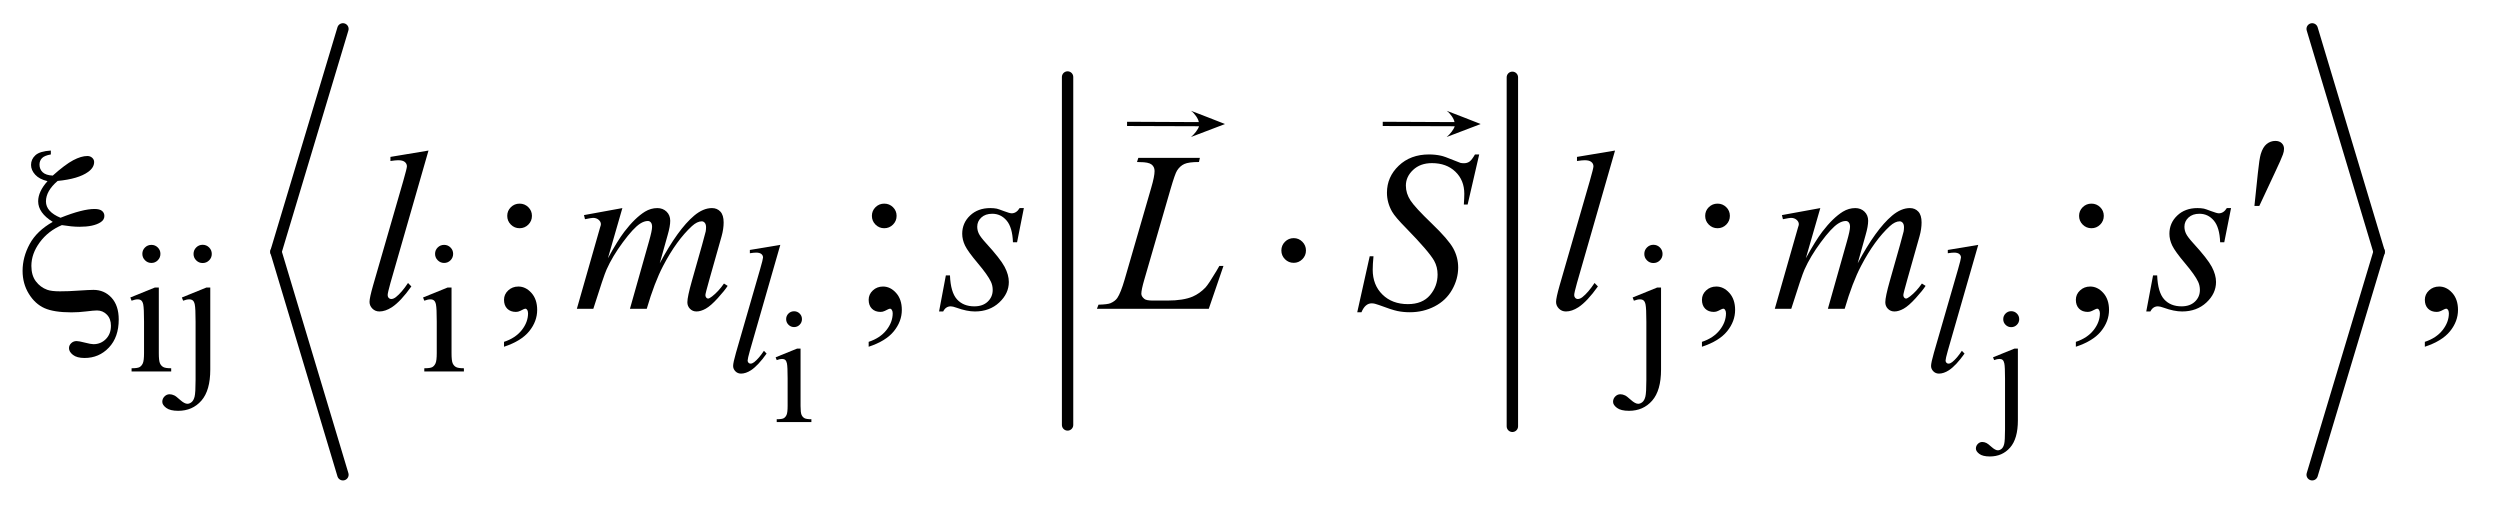 <?xml version="1.0" encoding="UTF-8"?>
<!DOCTYPE svg PUBLIC '-//W3C//DTD SVG 1.0//EN'
          'http://www.w3.org/TR/2001/REC-SVG-20010904/DTD/svg10.dtd'>
<svg stroke-dasharray="none" shape-rendering="auto" xmlns="http://www.w3.org/2000/svg" font-family="'Dialog'" text-rendering="auto" width="172" fill-opacity="1" color-interpolation="auto" color-rendering="auto" preserveAspectRatio="xMidYMid meet" font-size="12px" viewBox="0 0 172 35" fill="black" xmlns:xlink="http://www.w3.org/1999/xlink" stroke="black" image-rendering="auto" stroke-miterlimit="10" stroke-linecap="square" stroke-linejoin="miter" font-style="normal" stroke-width="1" height="35" stroke-dashoffset="0" font-weight="normal" stroke-opacity="1"
><!--Generated by the Batik Graphics2D SVG Generator--><defs id="genericDefs"
  /><g
  ><defs id="defs1"
    ><clipPath clipPathUnits="userSpaceOnUse" id="clipPath1"
      ><path d="M1.135 1.444 L110.167 1.444 L110.167 23.596 L1.135 23.596 L1.135 1.444 Z"
      /></clipPath
      ><clipPath clipPathUnits="userSpaceOnUse" id="clipPath2"
      ><path d="M36.27 46.118 L36.27 753.882 L3519.699 753.882 L3519.699 46.118 Z"
      /></clipPath
      ><clipPath clipPathUnits="userSpaceOnUse" id="clipPath3"
      ><path d="M1.135 1.444 L1.135 23.596 L110.167 23.596 L110.167 1.444 Z"
      /></clipPath
      ><clipPath clipPathUnits="userSpaceOnUse" id="clipPath4"
      ><path d="M-0 43.884 L-0 1632 L5218.361 1632 L5218.361 43.884 Z"
      /></clipPath
      ><clipPath clipPathUnits="userSpaceOnUse" id="clipPath5"
      ><path d="M0 43.884 L0 1632 L5972.783 1632 L5972.783 43.884 Z"
      /></clipPath
    ></defs
    ><g stroke-width="16" transform="scale(1.576,1.576) translate(-1.135,-1.444) matrix(0.031,0,0,0.031,0,0)" stroke-linejoin="round" stroke-linecap="round"
    ><line y2="645" fill="none" x1="1540" clip-path="url(#clipPath2)" x2="1540" y1="155"
    /></g
    ><g stroke-width="16" transform="matrix(0.049,0,0,0.049,-1.789,-2.275)" stroke-linejoin="round" stroke-linecap="round"
    ><line y2="645" fill="none" x1="2160" clip-path="url(#clipPath2)" x2="2160" y1="155"
    /></g
    ><g stroke-width="16" transform="matrix(0.049,0,0,0.049,-1.789,-2.275)" stroke-linejoin="round" stroke-linecap="round"
    ><line y2="400" fill="none" x1="518" clip-path="url(#clipPath2)" x2="424" y1="87"
    /></g
    ><g stroke-width="16" transform="matrix(0.049,0,0,0.049,-1.789,-2.275)" stroke-linejoin="round" stroke-linecap="round"
    ><line y2="713" fill="none" x1="424" clip-path="url(#clipPath2)" x2="518" y1="400"
    /></g
    ><g stroke-width="16" transform="matrix(0.049,0,0,0.049,-1.789,-2.275)" stroke-linejoin="round" stroke-linecap="round"
    ><line y2="400" fill="none" x1="3283" clip-path="url(#clipPath2)" x2="3377" y1="87"
    /></g
    ><g stroke-width="16" transform="matrix(0.049,0,0,0.049,-1.789,-2.275)" stroke-linejoin="round" stroke-linecap="round"
    ><line y2="713" fill="none" x1="3377" clip-path="url(#clipPath2)" x2="3283" y1="400"
    /></g
    ><g transform="matrix(0.049,0,0,0.049,-1.789,-2.275)"
    ><path d="M1151.484 483.469 Q1156.078 483.469 1159.305 486.695 Q1162.531 489.922 1162.531 494.516 Q1162.531 499.109 1159.305 502.391 Q1156.078 505.672 1151.484 505.672 Q1146.891 505.672 1143.609 502.391 Q1140.328 499.109 1140.328 494.516 Q1140.328 489.922 1143.555 486.695 Q1146.781 483.469 1151.484 483.469 ZM1160.562 535.859 L1160.562 616.359 Q1160.562 625.766 1161.93 628.883 Q1163.297 632 1165.977 633.531 Q1168.656 635.062 1175.766 635.062 L1175.766 639 L1127.094 639 L1127.094 635.062 Q1134.422 635.062 1136.938 633.641 Q1139.453 632.219 1140.93 628.938 Q1142.406 625.656 1142.406 616.359 L1142.406 577.75 Q1142.406 561.453 1141.422 556.641 Q1140.656 553.141 1139.016 551.773 Q1137.375 550.406 1134.531 550.406 Q1131.469 550.406 1127.094 552.047 L1125.562 548.109 L1155.75 535.859 L1160.562 535.859 ZM2860.375 483.359 Q2865.078 483.359 2868.359 486.641 Q2871.641 489.922 2871.641 494.625 Q2871.641 499.219 2868.359 502.5 Q2865.078 505.781 2860.375 505.781 Q2855.781 505.781 2852.5 502.5 Q2849.219 499.219 2849.219 494.625 Q2849.219 489.922 2852.5 486.641 Q2855.781 483.359 2860.375 483.359 ZM2869.781 535.859 L2869.781 636.703 Q2869.781 662.406 2858.844 674.875 Q2847.906 687.344 2830.406 687.344 Q2820.453 687.344 2815.641 683.734 Q2810.828 680.125 2810.828 676.297 Q2810.828 672.469 2813.508 669.734 Q2816.188 667 2819.797 667 Q2822.641 667 2825.594 668.422 Q2827.453 669.188 2832.758 673.945 Q2838.062 678.703 2841.672 678.703 Q2844.297 678.703 2846.812 676.68 Q2849.328 674.656 2850.531 669.898 Q2851.734 665.141 2851.734 649.281 L2851.734 577.969 Q2851.734 561.453 2850.75 556.75 Q2849.984 553.141 2848.344 551.773 Q2846.703 550.406 2843.859 550.406 Q2840.797 550.406 2836.422 552.047 L2834.891 548.109 L2865.078 535.859 L2869.781 535.859 Z" stroke="none" clip-path="url(#clipPath2)"
    /></g
    ><g transform="matrix(0.049,0,0,0.049,-1.789,-2.275)"
    ><path d="M249.125 390.25 Q254.375 390.25 258.062 393.938 Q261.75 397.625 261.75 402.875 Q261.75 408.125 258.062 411.875 Q254.375 415.625 249.125 415.625 Q243.875 415.625 240.125 411.875 Q236.375 408.125 236.375 402.875 Q236.375 397.625 240.062 393.938 Q243.75 390.25 249.125 390.25 ZM259.5 450.125 L259.5 542.125 Q259.5 552.875 261.062 556.438 Q262.625 560 265.688 561.75 Q268.75 563.5 276.875 563.5 L276.875 568 L221.25 568 L221.25 563.5 Q229.625 563.5 232.5 561.875 Q235.375 560.25 237.062 556.5 Q238.75 552.75 238.75 542.125 L238.75 498 Q238.75 479.375 237.625 473.875 Q236.75 469.875 234.875 468.312 Q233 466.75 229.75 466.75 Q226.25 466.75 221.25 468.625 L219.5 464.125 L254 450.125 L259.5 450.125 ZM321 390.125 Q326.375 390.125 330.125 393.875 Q333.875 397.625 333.875 403 Q333.875 408.25 330.125 412 Q326.375 415.75 321 415.75 Q315.75 415.75 312 412 Q308.25 408.25 308.25 403 Q308.25 397.625 312 393.875 Q315.75 390.125 321 390.125 ZM331.75 450.125 L331.75 565.375 Q331.75 594.75 319.25 609 Q306.75 623.25 286.75 623.25 Q275.375 623.25 269.875 619.125 Q264.375 615 264.375 610.625 Q264.375 606.25 267.438 603.125 Q270.5 600 274.625 600 Q277.875 600 281.25 601.625 Q283.375 602.5 289.438 607.938 Q295.5 613.375 299.625 613.375 Q302.625 613.375 305.5 611.062 Q308.375 608.75 309.75 603.312 Q311.125 597.875 311.125 579.75 L311.125 498.25 Q311.125 479.375 310 474 Q309.125 469.875 307.25 468.312 Q305.375 466.75 302.125 466.75 Q298.625 466.75 293.625 468.625 L291.875 464.125 L326.375 450.125 L331.75 450.125 ZM660.125 390.25 Q665.375 390.25 669.062 393.938 Q672.75 397.625 672.75 402.875 Q672.75 408.125 669.062 411.875 Q665.375 415.625 660.125 415.625 Q654.875 415.625 651.125 411.875 Q647.375 408.125 647.375 402.875 Q647.375 397.625 651.062 393.938 Q654.75 390.25 660.125 390.25 ZM670.5 450.125 L670.5 542.125 Q670.5 552.875 672.062 556.438 Q673.625 560 676.688 561.75 Q679.75 563.5 687.875 563.5 L687.875 568 L632.25 568 L632.25 563.5 Q640.625 563.5 643.5 561.875 Q646.375 560.25 648.062 556.5 Q649.75 552.75 649.75 542.125 L649.75 498 Q649.75 479.375 648.625 473.875 Q647.75 469.875 645.875 468.312 Q644 466.75 640.75 466.75 Q637.25 466.75 632.25 468.625 L630.5 464.125 L665 450.125 L670.5 450.125 ZM2358 390.125 Q2363.375 390.125 2367.125 393.875 Q2370.875 397.625 2370.875 403 Q2370.875 408.25 2367.125 412 Q2363.375 415.75 2358 415.75 Q2352.75 415.75 2349 412 Q2345.25 408.25 2345.25 403 Q2345.25 397.625 2349 393.875 Q2352.75 390.125 2358 390.125 ZM2368.75 450.125 L2368.75 565.375 Q2368.75 594.75 2356.25 609 Q2343.75 623.25 2323.75 623.25 Q2312.375 623.25 2306.875 619.125 Q2301.375 615 2301.375 610.625 Q2301.375 606.25 2304.438 603.125 Q2307.5 600 2311.625 600 Q2314.875 600 2318.25 601.625 Q2320.375 602.5 2326.438 607.938 Q2332.5 613.375 2336.625 613.375 Q2339.625 613.375 2342.5 611.062 Q2345.375 608.75 2346.75 603.312 Q2348.125 597.875 2348.125 579.75 L2348.125 498.25 Q2348.125 479.375 2347 474 Q2346.125 469.875 2344.25 468.312 Q2342.375 466.75 2339.125 466.75 Q2335.625 466.75 2330.625 468.625 L2328.875 464.125 L2363.375 450.125 L2368.75 450.125 Z" stroke="none" clip-path="url(#clipPath2)"
    /></g
    ><g transform="matrix(0.049,0,0,0.049,-1.789,-2.275)"
    ><path d="M766.062 332.344 Q773.25 332.344 778.328 337.344 Q783.406 342.344 783.406 349.531 Q783.406 356.719 778.328 361.797 Q773.25 366.875 766.062 366.875 Q758.875 366.875 753.797 361.797 Q748.719 356.719 748.719 349.531 Q748.719 342.344 753.797 337.344 Q758.875 332.344 766.062 332.344 ZM744.188 533.281 L744.188 526.406 Q760.281 521.094 769.109 509.922 Q777.938 498.75 777.938 486.25 Q777.938 483.281 776.531 481.25 Q775.438 479.844 774.344 479.844 Q772.625 479.844 766.844 482.969 Q764.031 484.375 760.906 484.375 Q753.25 484.375 748.719 479.844 Q744.188 475.312 744.188 467.344 Q744.188 459.688 750.047 454.219 Q755.906 448.75 764.344 448.75 Q774.656 448.75 782.703 457.734 Q790.75 466.719 790.75 481.562 Q790.75 497.656 779.578 511.484 Q768.406 525.312 744.188 533.281 ZM1278.062 332.344 Q1285.25 332.344 1290.328 337.344 Q1295.406 342.344 1295.406 349.531 Q1295.406 356.719 1290.328 361.797 Q1285.25 366.875 1278.062 366.875 Q1270.875 366.875 1265.797 361.797 Q1260.719 356.719 1260.719 349.531 Q1260.719 342.344 1265.797 337.344 Q1270.875 332.344 1278.062 332.344 ZM1256.188 533.281 L1256.188 526.406 Q1272.281 521.094 1281.109 509.922 Q1289.938 498.75 1289.938 486.25 Q1289.938 483.281 1288.531 481.25 Q1287.438 479.844 1286.344 479.844 Q1284.625 479.844 1278.844 482.969 Q1276.031 484.375 1272.906 484.375 Q1265.25 484.375 1260.719 479.844 Q1256.188 475.312 1256.188 467.344 Q1256.188 459.688 1262.047 454.219 Q1267.906 448.75 1276.344 448.75 Q1286.656 448.75 1294.703 457.734 Q1302.75 466.719 1302.75 481.562 Q1302.75 497.656 1291.578 511.484 Q1280.406 525.312 1256.188 533.281 ZM2448.062 332.344 Q2455.25 332.344 2460.328 337.344 Q2465.406 342.344 2465.406 349.531 Q2465.406 356.719 2460.328 361.797 Q2455.25 366.875 2448.062 366.875 Q2440.875 366.875 2435.797 361.797 Q2430.719 356.719 2430.719 349.531 Q2430.719 342.344 2435.797 337.344 Q2440.875 332.344 2448.062 332.344 ZM2426.188 533.281 L2426.188 526.406 Q2442.281 521.094 2451.109 509.922 Q2459.938 498.75 2459.938 486.25 Q2459.938 483.281 2458.531 481.25 Q2457.438 479.844 2456.344 479.844 Q2454.625 479.844 2448.844 482.969 Q2446.031 484.375 2442.906 484.375 Q2435.25 484.375 2430.719 479.844 Q2426.188 475.312 2426.188 467.344 Q2426.188 459.688 2432.047 454.219 Q2437.906 448.75 2446.344 448.75 Q2456.656 448.75 2464.703 457.734 Q2472.75 466.719 2472.75 481.562 Q2472.75 497.656 2461.578 511.484 Q2450.406 525.312 2426.188 533.281 ZM2973.062 332.344 Q2980.25 332.344 2985.328 337.344 Q2990.406 342.344 2990.406 349.531 Q2990.406 356.719 2985.328 361.797 Q2980.25 366.875 2973.062 366.875 Q2965.875 366.875 2960.797 361.797 Q2955.719 356.719 2955.719 349.531 Q2955.719 342.344 2960.797 337.344 Q2965.875 332.344 2973.062 332.344 ZM2951.188 533.281 L2951.188 526.406 Q2967.281 521.094 2976.109 509.922 Q2984.938 498.75 2984.938 486.25 Q2984.938 483.281 2983.531 481.25 Q2982.438 479.844 2981.344 479.844 Q2979.625 479.844 2973.844 482.969 Q2971.031 484.375 2967.906 484.375 Q2960.25 484.375 2955.719 479.844 Q2951.188 475.312 2951.188 467.344 Q2951.188 459.688 2957.047 454.219 Q2962.906 448.75 2971.344 448.75 Q2981.656 448.75 2989.703 457.734 Q2997.75 466.719 2997.75 481.562 Q2997.75 497.656 2986.578 511.484 Q2975.406 525.312 2951.188 533.281 ZM3441.188 533.281 L3441.188 526.406 Q3457.281 521.094 3466.109 509.922 Q3474.938 498.75 3474.938 486.25 Q3474.938 483.281 3473.531 481.25 Q3472.438 479.844 3471.344 479.844 Q3469.625 479.844 3463.844 482.969 Q3461.031 484.375 3457.906 484.375 Q3450.25 484.375 3445.719 479.844 Q3441.188 475.312 3441.188 467.344 Q3441.188 459.688 3447.047 454.219 Q3452.906 448.75 3461.344 448.75 Q3471.656 448.75 3479.703 457.734 Q3487.75 466.719 3487.75 481.562 Q3487.75 497.656 3476.578 511.484 Q3465.406 525.312 3441.188 533.281 Z" stroke="none" clip-path="url(#clipPath2)"
    /></g
    ><g transform="matrix(0.049,0,0,0.049,-1.789,-2.275)"
    ><path d="M1132.125 390.25 L1089.375 539 Q1086.25 550.125 1086.25 552.625 Q1086.25 554.5 1087.438 555.75 Q1088.625 557 1090.375 557 Q1092.75 557 1095.5 554.875 Q1102 549.75 1109.125 539 L1112.875 542.875 Q1101 559.625 1091 566.25 Q1083.625 571 1077 571 Q1072.25 571 1069.062 567.75 Q1065.875 564.5 1065.875 560.25 Q1065.875 555.75 1069.875 541.75 L1103.75 424.5 Q1107.875 410.125 1107.875 408 Q1107.875 405 1105.5 403.062 Q1103.125 401.125 1098.125 401.125 Q1095.25 401.125 1089.375 402 L1089.375 397.375 L1132.125 390.25 ZM2814.125 390.25 L2771.375 539 Q2768.25 550.125 2768.25 552.625 Q2768.25 554.5 2769.438 555.75 Q2770.625 557 2772.375 557 Q2774.75 557 2777.5 554.875 Q2784 549.75 2791.125 539 L2794.875 542.875 Q2783 559.625 2773 566.25 Q2765.625 571 2759 571 Q2754.25 571 2751.062 567.75 Q2747.875 564.5 2747.875 560.25 Q2747.875 555.75 2751.875 541.75 L2785.75 424.5 Q2789.875 410.125 2789.875 408 Q2789.875 405 2787.5 403.062 Q2785.125 401.125 2780.125 401.125 Q2777.25 401.125 2771.375 402 L2771.375 397.375 L2814.125 390.25 Z" stroke="none" clip-path="url(#clipPath2)"
    /></g
    ><g transform="matrix(0.049,0,0,0.049,-1.789,-2.275)"
    ><path d="M638.156 257.812 L584.719 443.75 Q580.812 457.656 580.812 460.781 Q580.812 463.125 582.297 464.688 Q583.781 466.25 585.969 466.25 Q588.938 466.25 592.375 463.594 Q600.5 457.188 609.406 443.75 L614.094 448.594 Q599.25 469.531 586.75 477.812 Q577.531 483.75 569.25 483.75 Q563.312 483.75 559.328 479.688 Q555.344 475.625 555.344 470.312 Q555.344 464.688 560.344 447.188 L602.688 300.625 Q607.844 282.656 607.844 280 Q607.844 276.25 604.875 273.828 Q601.906 271.406 595.656 271.406 Q592.062 271.406 584.719 272.5 L584.719 266.719 L638.156 257.812 ZM910.375 338.594 L890.062 409.062 Q903.656 384.219 913.188 371.719 Q928.031 352.344 942.094 343.594 Q950.375 338.594 959.438 338.594 Q967.25 338.594 972.406 343.594 Q977.562 348.594 977.562 356.406 Q977.562 364.062 973.969 376.406 L962.875 416.094 Q988.344 368.438 1011.156 349.219 Q1023.812 338.594 1036.156 338.594 Q1043.344 338.594 1047.953 343.516 Q1052.562 348.438 1052.562 358.75 Q1052.562 367.812 1049.75 377.969 L1032.562 438.75 Q1026.938 458.594 1026.938 460.781 Q1026.938 462.969 1028.344 464.531 Q1029.281 465.625 1030.844 465.625 Q1032.406 465.625 1036.312 462.656 Q1045.219 455.781 1053.031 444.531 L1058.188 447.812 Q1054.281 454.062 1044.359 465 Q1034.438 475.938 1027.406 479.844 Q1020.375 483.75 1014.438 483.75 Q1008.969 483.75 1005.297 480 Q1001.625 476.25 1001.625 470.781 Q1001.625 463.281 1008.031 440.625 L1022.25 390.469 Q1027.094 373.125 1027.406 371.25 Q1027.875 368.281 1027.875 365.469 Q1027.875 361.562 1026.156 359.375 Q1024.281 357.188 1021.938 357.188 Q1015.375 357.188 1008.031 363.906 Q986.469 383.75 967.719 419.531 Q955.375 443.125 944.594 480 L921 480 L947.719 385.469 Q952.094 370.156 952.094 365 Q952.094 360.781 950.375 358.75 Q948.656 356.719 946.156 356.719 Q941 356.719 935.219 360.469 Q925.844 366.562 911.078 386.562 Q896.312 406.562 888.188 424.844 Q884.281 433.438 869.594 480 L846.469 480 L875.375 378.75 L879.125 365.625 Q880.219 362.656 880.219 361.25 Q880.219 357.812 877.094 355.078 Q873.969 352.344 869.125 352.344 Q867.094 352.344 857.875 354.219 L856.469 348.438 L910.375 338.594 ZM1474.094 338.594 L1464.562 386.562 L1458.781 386.562 Q1458 365.625 1449.875 356.094 Q1441.75 346.562 1429.719 346.562 Q1420.031 346.562 1414.328 351.875 Q1408.625 357.188 1408.625 364.688 Q1408.625 369.844 1410.891 374.531 Q1413.156 379.219 1420.812 387.656 Q1441.125 409.844 1447.062 421.094 Q1453 432.344 1453 442.344 Q1453 458.594 1439.484 471.172 Q1425.969 483.75 1405.344 483.75 Q1394.094 483.75 1379.406 478.438 Q1374.25 476.562 1371.438 476.562 Q1364.406 476.562 1360.812 483.75 L1355.031 483.75 L1364.562 433.125 L1370.344 433.125 Q1371.281 456.875 1380.188 466.719 Q1389.094 476.562 1404.562 476.562 Q1416.438 476.562 1423.391 469.922 Q1430.344 463.281 1430.344 453.594 Q1430.344 447.344 1427.844 442.031 Q1423.469 432.656 1409.484 416.094 Q1395.5 399.531 1391.516 391.25 Q1387.531 382.969 1387.531 374.688 Q1387.531 359.531 1398.547 349.062 Q1409.562 338.594 1426.906 338.594 Q1431.906 338.594 1435.969 339.375 Q1438.156 339.844 1446.203 342.891 Q1454.25 345.938 1456.906 345.938 Q1463.625 345.938 1468.156 338.594 L1474.094 338.594 ZM1733.719 480 L1576.688 480 L1578.875 474.219 Q1591.375 473.906 1595.594 472.188 Q1602.156 469.375 1605.281 464.844 Q1610.125 457.656 1615.594 438.906 L1652.938 310 Q1657.625 294.062 1657.625 286.562 Q1657.625 280.625 1653.328 277.344 Q1649.031 274.062 1637.156 274.062 Q1634.5 274.062 1632.938 273.906 L1634.812 268.125 L1721.219 268.125 L1719.969 273.906 Q1705.438 273.906 1699.344 276.719 Q1693.25 279.531 1689.188 285.938 Q1686.375 290.156 1679.969 312.188 L1643.25 438.906 Q1639.031 453.281 1639.031 458.906 Q1639.031 462.656 1643.25 466.094 Q1645.906 468.438 1655.281 468.438 L1675.75 468.438 Q1698.094 468.438 1711.219 462.812 Q1720.906 458.594 1729.031 450.156 Q1733.406 445.469 1744.5 426.875 L1748.562 419.844 L1754.344 419.844 L1733.719 480 ZM1942.188 484.844 L1959.688 406.25 L1965 406.25 Q1963.906 417.656 1963.906 425.156 Q1963.906 446.562 1977.578 460 Q1991.25 473.438 2013.281 473.438 Q2033.75 473.438 2044.375 460.859 Q2055 448.281 2055 431.875 Q2055 421.25 2050.156 412.5 Q2042.812 399.531 2010.938 366.875 Q1995.469 351.25 1991.094 343.594 Q1983.906 330.938 1983.906 317.031 Q1983.906 294.844 2000.469 279.062 Q2017.031 263.281 2042.969 263.281 Q2051.719 263.281 2059.531 265 Q2064.375 265.938 2077.188 271.25 Q2086.25 274.844 2087.188 275.156 Q2089.375 275.625 2092.031 275.625 Q2096.562 275.625 2099.844 273.281 Q2103.125 270.938 2107.5 263.281 L2113.438 263.281 L2097.188 333.594 L2091.875 333.594 Q2092.5 324.219 2092.5 318.438 Q2092.5 299.531 2080 287.5 Q2067.5 275.469 2047.031 275.469 Q2030.781 275.469 2020.625 285 Q2010.469 294.531 2010.469 307.031 Q2010.469 317.969 2016.953 327.891 Q2023.438 337.812 2046.797 360.234 Q2070.156 382.656 2077.031 395.234 Q2083.906 407.812 2083.906 422.031 Q2083.906 438.125 2075.391 453.203 Q2066.875 468.281 2050.938 476.562 Q2035 484.844 2016.094 484.844 Q2006.719 484.844 1998.594 483.125 Q1990.469 481.406 1972.656 474.688 Q1966.562 472.344 1962.5 472.344 Q1953.281 472.344 1948.125 484.844 L1942.188 484.844 ZM2304.156 257.812 L2250.719 443.75 Q2246.812 457.656 2246.812 460.781 Q2246.812 463.125 2248.297 464.688 Q2249.781 466.25 2251.969 466.25 Q2254.938 466.25 2258.375 463.594 Q2266.5 457.188 2275.406 443.75 L2280.094 448.594 Q2265.25 469.531 2252.75 477.812 Q2243.531 483.75 2235.25 483.75 Q2229.312 483.75 2225.328 479.688 Q2221.344 475.625 2221.344 470.312 Q2221.344 464.688 2226.344 447.188 L2268.688 300.625 Q2273.844 282.656 2273.844 280 Q2273.844 276.25 2270.875 273.828 Q2267.906 271.406 2261.656 271.406 Q2258.062 271.406 2250.719 272.5 L2250.719 266.719 L2304.156 257.812 ZM2592.375 338.594 L2572.062 409.062 Q2585.656 384.219 2595.188 371.719 Q2610.031 352.344 2624.094 343.594 Q2632.375 338.594 2641.438 338.594 Q2649.25 338.594 2654.406 343.594 Q2659.562 348.594 2659.562 356.406 Q2659.562 364.062 2655.969 376.406 L2644.875 416.094 Q2670.344 368.438 2693.156 349.219 Q2705.812 338.594 2718.156 338.594 Q2725.344 338.594 2729.953 343.516 Q2734.562 348.438 2734.562 358.75 Q2734.562 367.812 2731.75 377.969 L2714.562 438.75 Q2708.938 458.594 2708.938 460.781 Q2708.938 462.969 2710.344 464.531 Q2711.281 465.625 2712.844 465.625 Q2714.406 465.625 2718.312 462.656 Q2727.219 455.781 2735.031 444.531 L2740.188 447.812 Q2736.281 454.062 2726.359 465 Q2716.438 475.938 2709.406 479.844 Q2702.375 483.75 2696.438 483.75 Q2690.969 483.75 2687.297 480 Q2683.625 476.25 2683.625 470.781 Q2683.625 463.281 2690.031 440.625 L2704.25 390.469 Q2709.094 373.125 2709.406 371.25 Q2709.875 368.281 2709.875 365.469 Q2709.875 361.562 2708.156 359.375 Q2706.281 357.188 2703.938 357.188 Q2697.375 357.188 2690.031 363.906 Q2668.469 383.75 2649.719 419.531 Q2637.375 443.125 2626.594 480 L2603 480 L2629.719 385.469 Q2634.094 370.156 2634.094 365 Q2634.094 360.781 2632.375 358.75 Q2630.656 356.719 2628.156 356.719 Q2623 356.719 2617.219 360.469 Q2607.844 366.562 2593.078 386.562 Q2578.312 406.562 2570.188 424.844 Q2566.281 433.438 2551.594 480 L2528.469 480 L2557.375 378.75 L2561.125 365.625 Q2562.219 362.656 2562.219 361.25 Q2562.219 357.812 2559.094 355.078 Q2555.969 352.344 2551.125 352.344 Q2549.094 352.344 2539.875 354.219 L2538.469 348.438 L2592.375 338.594 ZM3169.094 338.594 L3159.562 386.562 L3153.781 386.562 Q3153 365.625 3144.875 356.094 Q3136.75 346.562 3124.719 346.562 Q3115.031 346.562 3109.328 351.875 Q3103.625 357.188 3103.625 364.688 Q3103.625 369.844 3105.891 374.531 Q3108.156 379.219 3115.812 387.656 Q3136.125 409.844 3142.062 421.094 Q3148 432.344 3148 442.344 Q3148 458.594 3134.484 471.172 Q3120.969 483.75 3100.344 483.75 Q3089.094 483.75 3074.406 478.438 Q3069.25 476.562 3066.438 476.562 Q3059.406 476.562 3055.812 483.75 L3050.031 483.75 L3059.562 433.125 L3065.344 433.125 Q3066.281 456.875 3075.188 466.719 Q3084.094 476.562 3099.562 476.562 Q3111.438 476.562 3118.391 469.922 Q3125.344 463.281 3125.344 453.594 Q3125.344 447.344 3122.844 442.031 Q3118.469 432.656 3104.484 416.094 Q3090.5 399.531 3086.516 391.25 Q3082.531 382.969 3082.531 374.688 Q3082.531 359.531 3093.547 349.062 Q3104.562 338.594 3121.906 338.594 Q3126.906 338.594 3130.969 339.375 Q3133.156 339.844 3141.203 342.891 Q3149.25 345.938 3151.906 345.938 Q3158.625 345.938 3163.156 338.594 L3169.094 338.594 Z" stroke="none" clip-path="url(#clipPath2)"
    /></g
    ><g transform="matrix(0.049,0,0,0.049,-1.789,-2.275)"
    ><path d="M3201.906 335.531 L3206.75 289.281 Q3208.781 269.594 3210.812 262.719 Q3213.781 252.875 3219.172 248.578 Q3224.562 244.281 3231.281 244.281 Q3236.906 244.281 3240.188 247.406 Q3243.469 250.531 3243.469 255.375 Q3243.469 259.125 3241.906 263.344 Q3239.875 269.281 3230.344 289.438 L3208.781 335.531 L3201.906 335.531 Z" stroke="none" clip-path="url(#clipPath2)"
    /></g
    ><g transform="matrix(0.049,0,0,0.049,-1.789,-2.275)"
    ><path d="M107.906 257.812 L107.906 263.281 Q98.844 264.844 95.406 268.516 Q91.969 272.188 91.969 277.5 Q91.969 284.062 96.422 288.281 Q100.875 292.5 110.562 292.969 Q128.062 277.344 139.312 271.406 Q150.562 265.469 159.156 265.469 Q163.219 265.469 165.953 267.969 Q168.688 270.469 168.688 273.906 Q168.688 281.719 160.25 287.812 Q146.656 297.656 117.438 300.469 Q101.031 314.531 101.031 329.219 Q101.031 343.75 121.5 352.188 Q137.125 345.938 149 342.891 Q160.875 339.844 169.156 339.844 Q176.5 339.844 179.781 342.578 Q183.062 345.312 183.062 349.688 Q183.062 355.156 177.594 358.594 Q167.75 364.844 148.219 364.844 Q142.594 364.844 136.344 364.219 Q130.094 363.594 123.375 362.5 Q104.156 370.625 92.359 386.641 Q80.562 402.656 80.562 419.844 Q80.562 433.125 86.891 441.484 Q93.219 449.844 102.75 453.281 Q108.531 455.469 120.719 455.469 Q133.219 455.469 145.562 454.531 Q162.438 453.438 167.75 453.438 Q182.906 453.438 193.062 464.375 Q203.219 475.469 203.219 495 Q203.219 519.844 189.391 534.453 Q175.562 549.062 155.25 549.062 Q144.469 549.062 138.922 544.688 Q133.375 540.312 133.375 535.312 Q133.375 531.25 136.5 528.281 Q139.625 525.312 144 525.312 Q147.281 525.312 155.719 527.5 Q164.156 529.688 167.75 529.688 Q178.062 529.688 185.172 522.5 Q192.281 515.312 192.281 503.75 Q192.281 494.062 186.578 488.203 Q180.875 482.344 172.75 482.344 Q168.219 482.344 157.672 483.672 Q147.125 485 136.812 485 Q112.125 485 98.922 479.062 Q85.719 473.125 76.969 458.906 Q68.219 444.688 68.219 426.719 Q68.219 407.344 78.219 388.984 Q88.219 370.625 110.562 357.969 Q90.094 345.312 90.094 329.062 Q90.094 315.469 103.219 300.781 Q91.812 298.125 85.953 291.719 Q80.094 285.312 80.094 277.969 Q80.094 270 86.266 264.375 Q92.438 258.75 107.906 257.812 ZM1870.188 398.125 Q1870.188 405.312 1865.109 410.391 Q1860.031 415.469 1853 415.469 Q1845.812 415.469 1840.734 410.391 Q1835.656 405.312 1835.656 398.125 Q1835.656 390.938 1840.734 385.859 Q1845.812 380.781 1853 380.781 Q1860.031 380.781 1865.109 385.859 Q1870.188 390.938 1870.188 398.125 Z" stroke="none" clip-path="url(#clipPath2)"
    /></g
    ><g transform="matrix(0.023,0,0,0.011,50.128,-0.479)"
    ><path d="M2172.02 833.168 L1956.719 831.687 L1956.719 805.157 L2171.35 807.226 C2170.268 787.492 2158.434 751.59 2147.969 736.469 C2243.186 813.92 2158.326 744.059 2249.062 818.704 L2249.062 819.872 C2156.241 893.721 2244.87 822.812 2147.969 900.375 C2158.094 883.239 2169.438 852.676 2172.019 833.168 Z" stroke="none" clip-path="url(#clipPath4)"
    /></g
    ><g transform="matrix(0.023,0,0,0.011,32.537,-0.479)"
    ><path d="M2172.02 833.168 L1956.719 831.687 L1956.719 805.157 L2171.35 807.226 C2170.268 787.492 2158.434 751.59 2147.969 736.469 C2243.186 813.92 2158.326 744.059 2249.062 818.704 L2249.062 819.872 C2156.241 893.721 2244.87 822.812 2147.969 900.375 C2158.094 883.239 2169.438 852.676 2172.019 833.168 Z" stroke="none" clip-path="url(#clipPath5)"
    /></g
  ></g
></svg
>
